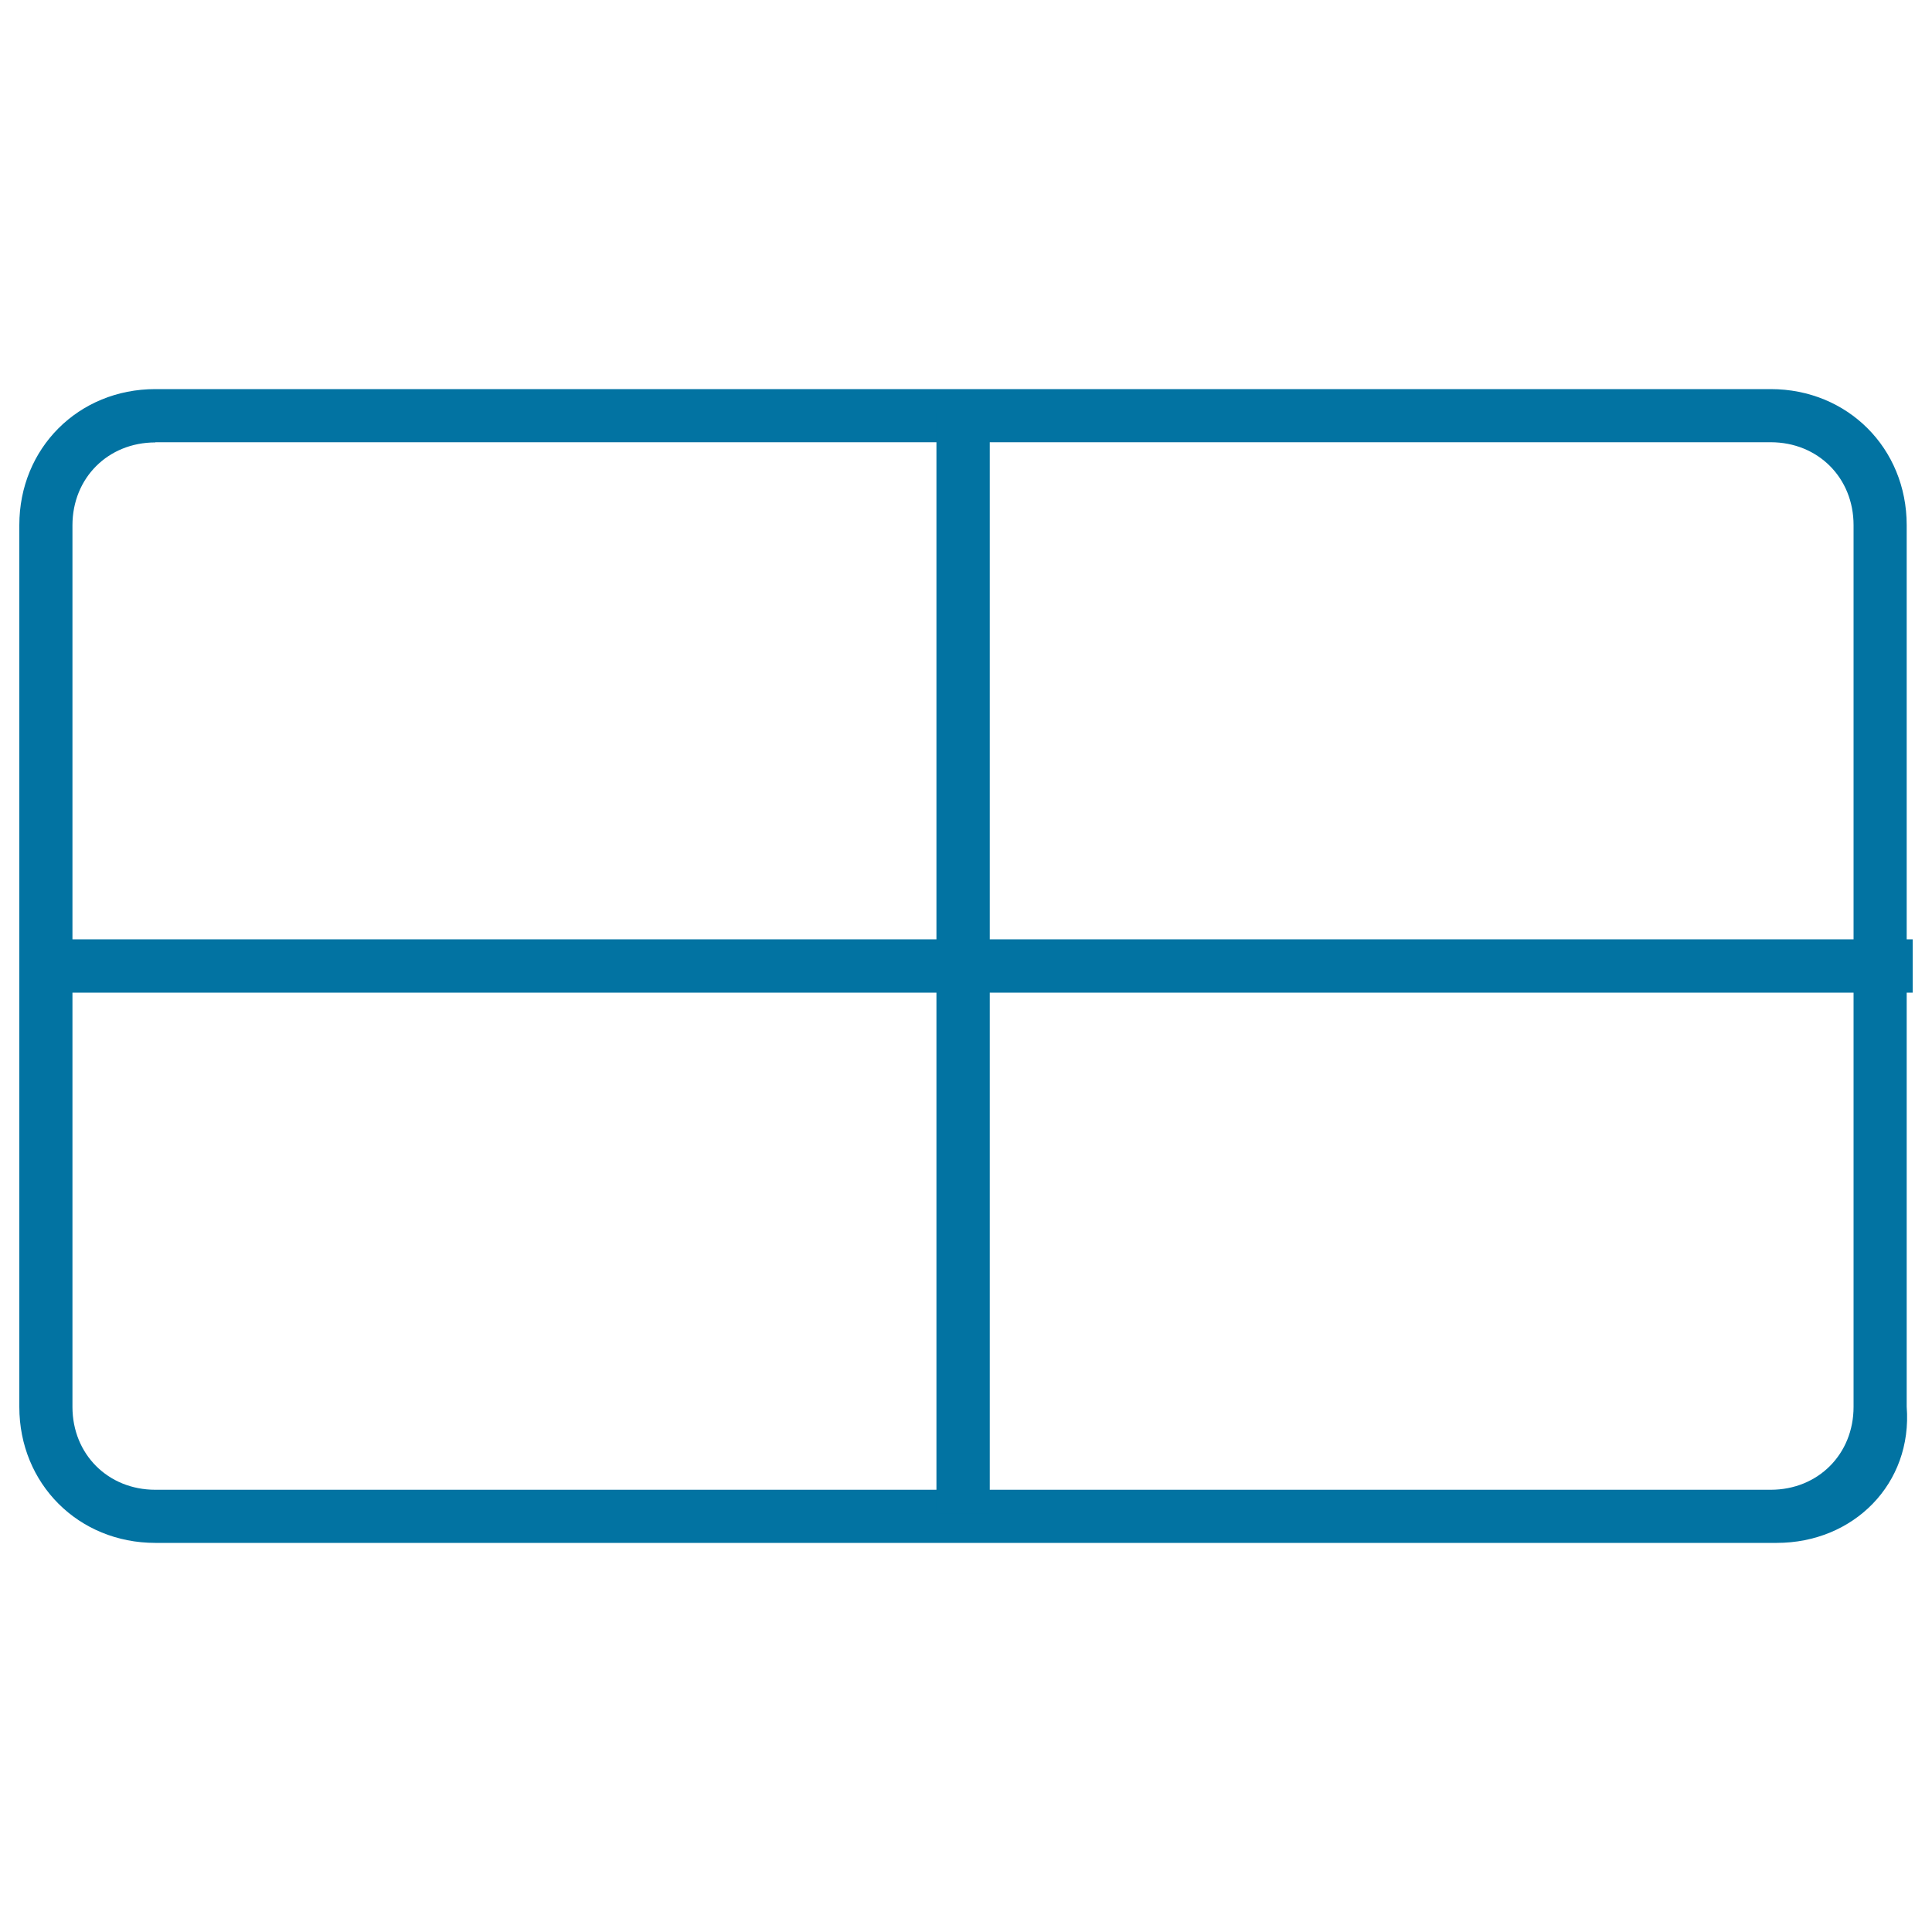 <svg xmlns="http://www.w3.org/2000/svg" viewBox="0 0 1000 1000" style="fill:#0273a2">
<title>Four Screen SVG icon</title>
<path d="M919.6,798.6H80.4C40.6,798.6,10,768,10,728.2V271.8c0-39.8,30.6-70.4,70.4-70.4h836.1c39.8,0,70.4,30.6,70.4,70.4v456.3C990,768,959.4,798.6,919.6,798.6z M80.4,229c-24.5,0-42.9,18.4-42.9,42.9v456.3c0,24.5,18.4,42.9,42.9,42.9h836.1c24.5,0,42.9-18.4,42.9-42.9V271.8c0-24.5-18.4-42.9-42.9-42.9H80.4z"/><path d="M484.7,213.7h27.6v569.6h-27.6V213.7L484.7,213.7z"/><path d="M19.2,486.2H990v27.6H19.2V486.2L19.2,486.2z"/>
</svg>